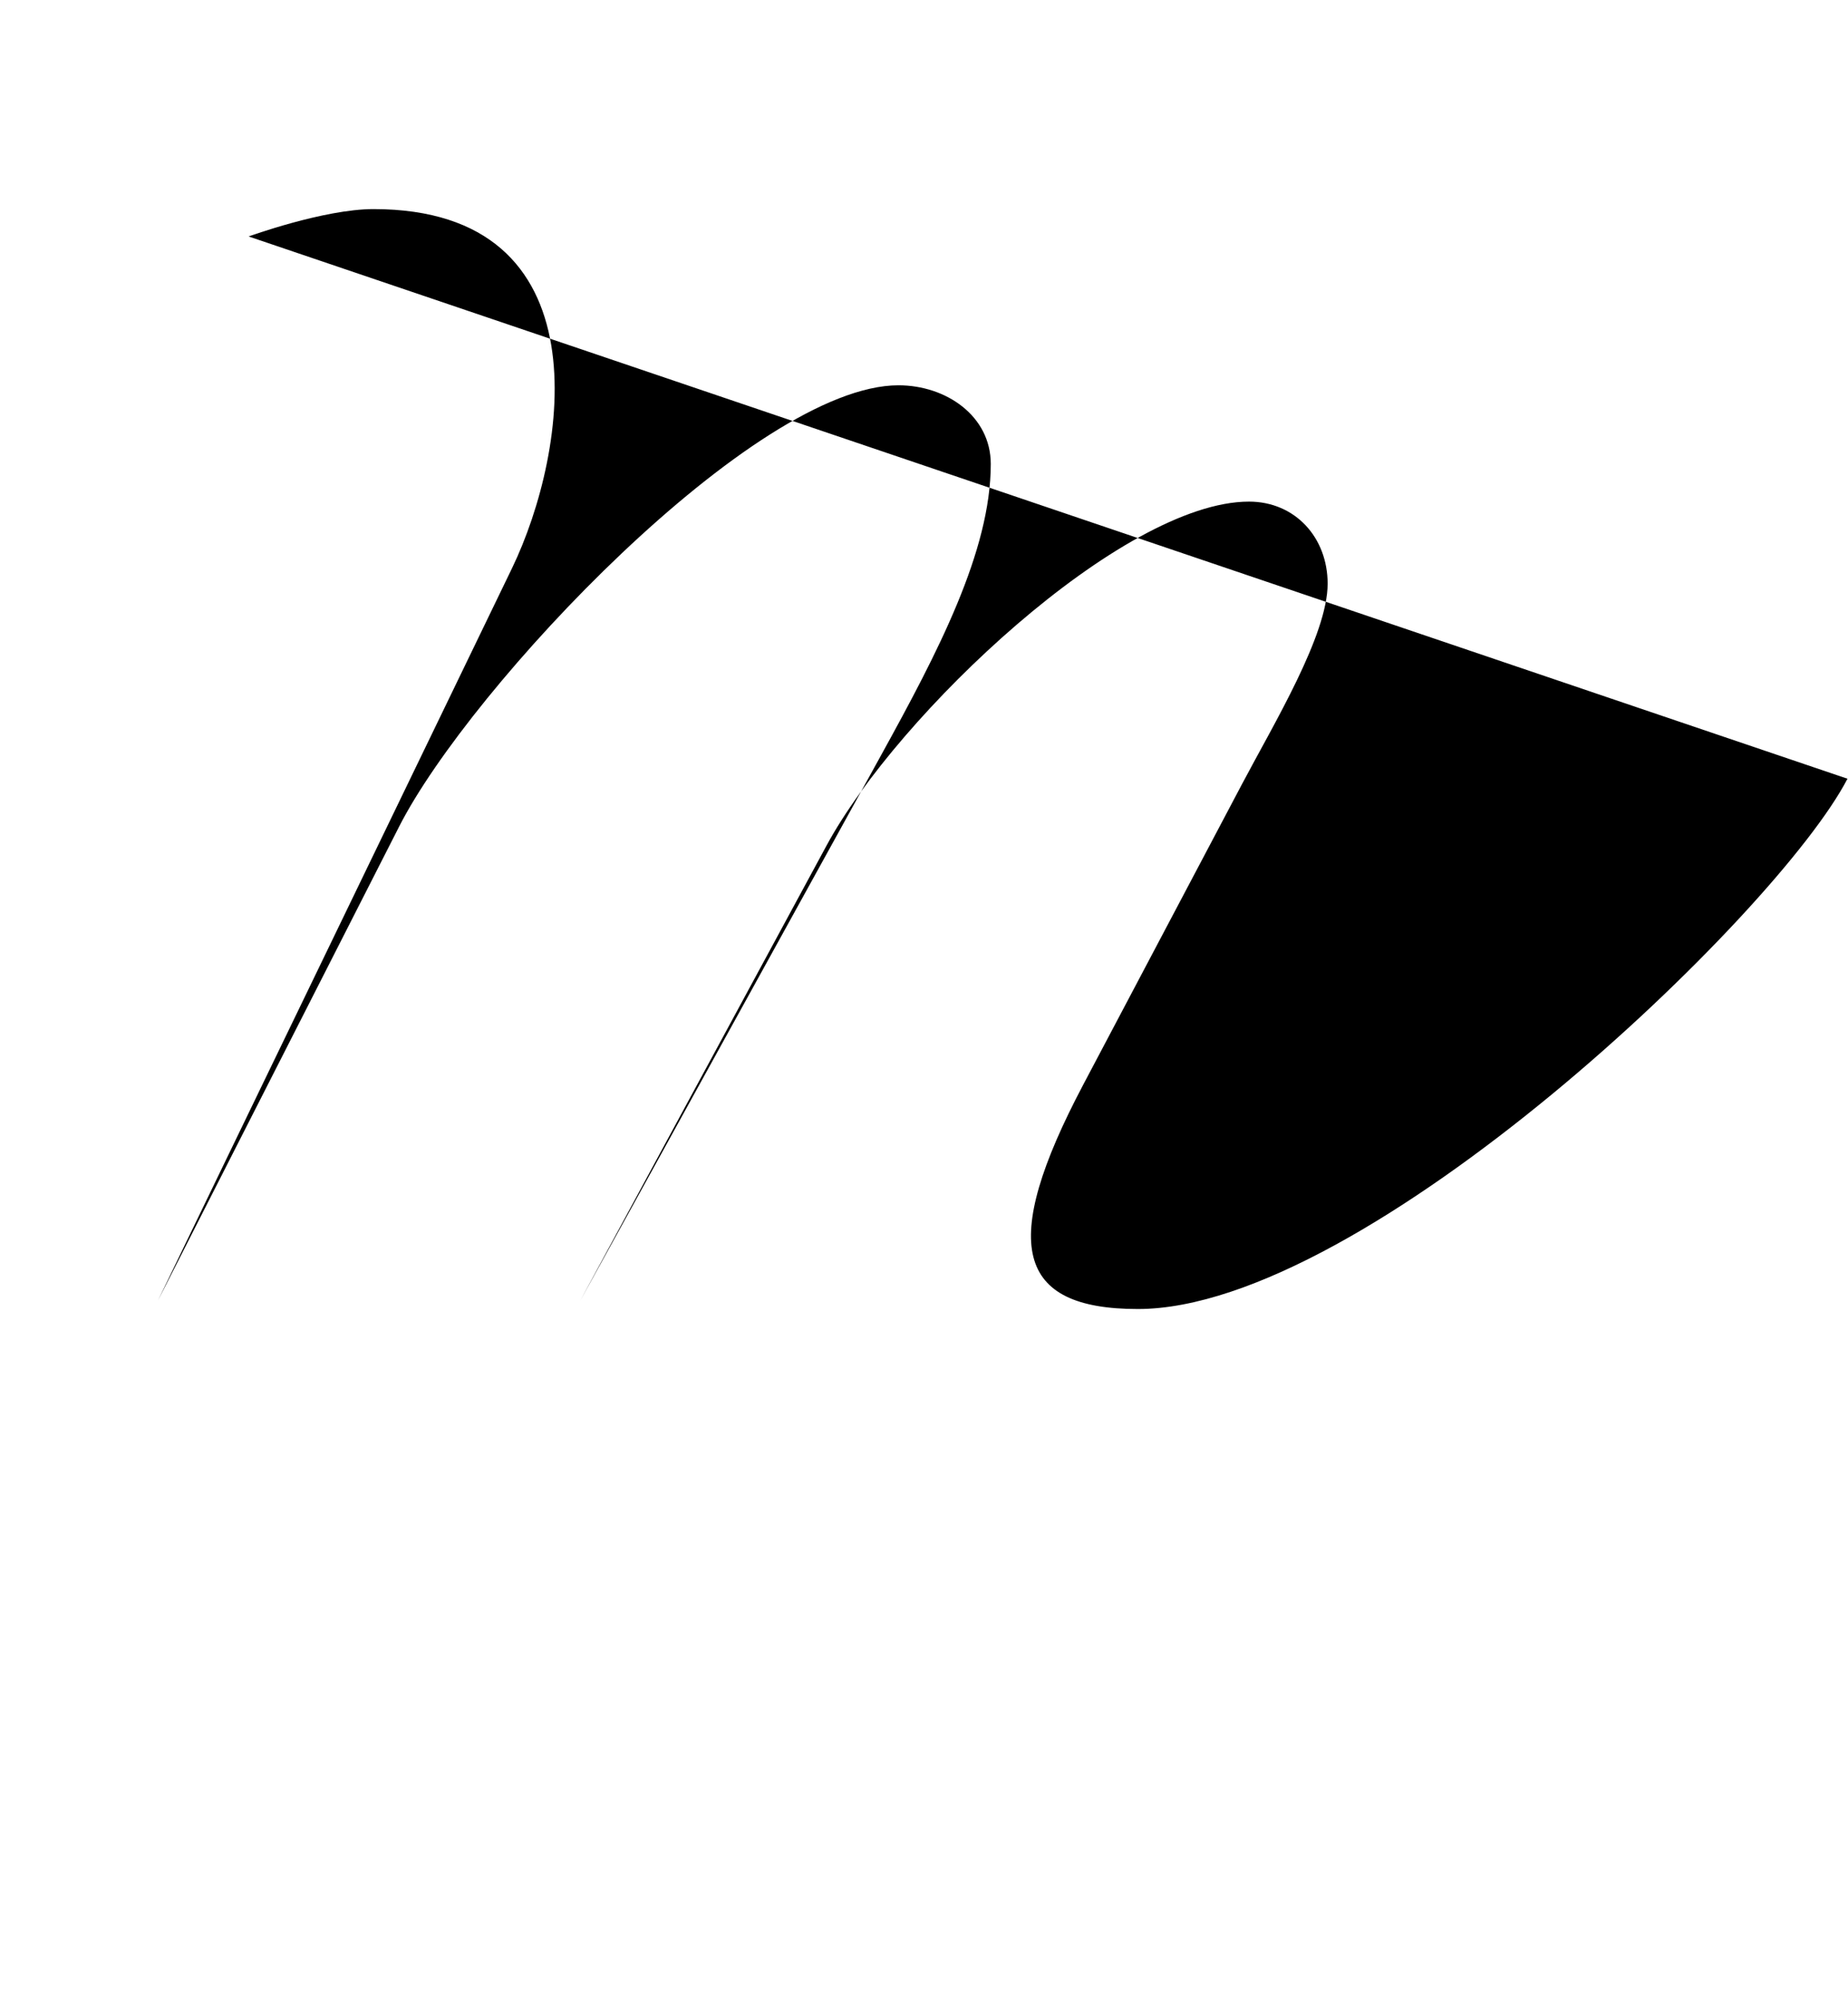 <?xml version="1.0" encoding="UTF-8"?>
<svg xmlns="http://www.w3.org/2000/svg" xmlns:inkscape="http://www.inkscape.org/namespaces/inkscape" xmlns:sodipodi="http://sodipodi.sourceforge.net/DTD/sodipodi-0.dtd" xmlns:svg="http://www.w3.org/2000/svg" version="1.1" viewBox="0 -350 924 1000">
    <sodipodi:namedview pagecolor="#ffffff" bordercolor="#666666" borderopacity="1.0" showgrid="true">
        <inkscape:grid id="grid№1" type="xygrid" dotted="false" enabled="true" visible="true" empspacing="10" />
        <sodipodi:guide id="baseline" position="0.00,350.00" orientation="0.00,1.00" />
    </sodipodi:namedview>
    <g id="glyph">
        <path d="M 124.314 -231.811C 124.314 -231.811 161.935 -245.49 186.729 -245.49C 303.01 -245.49 284.322 -124.533 255.984 -65.94L 79 300C 79 300 199.555 63.165 199.555 63.165C 235.173 -6.808 377.395 -157.426 449.215 -157.426C 473.154 -157.426 495.385 -142.035 495.385 -118.096C 495.385 -74.645 469.071 -24.231 440.665 27.255L 290.185 300C 290.185 300 413.305 72.569 413.305 72.569C 448.688 7.211 561.22 -99.285 624.489 -99.285C 647.574 -99.285 663.819 -81.33 663.819 -58.245C 663.819 -32.596 637.013 11.618 621.069 41.79C 621.069 41.79 541.555 192.27 541.555 192.27C 499.427 271.995 508.21 304.274 568.915 304.274C 682.63 304.274 888.685 106.77 923.739 39.225" />
    </g>
</svg>
